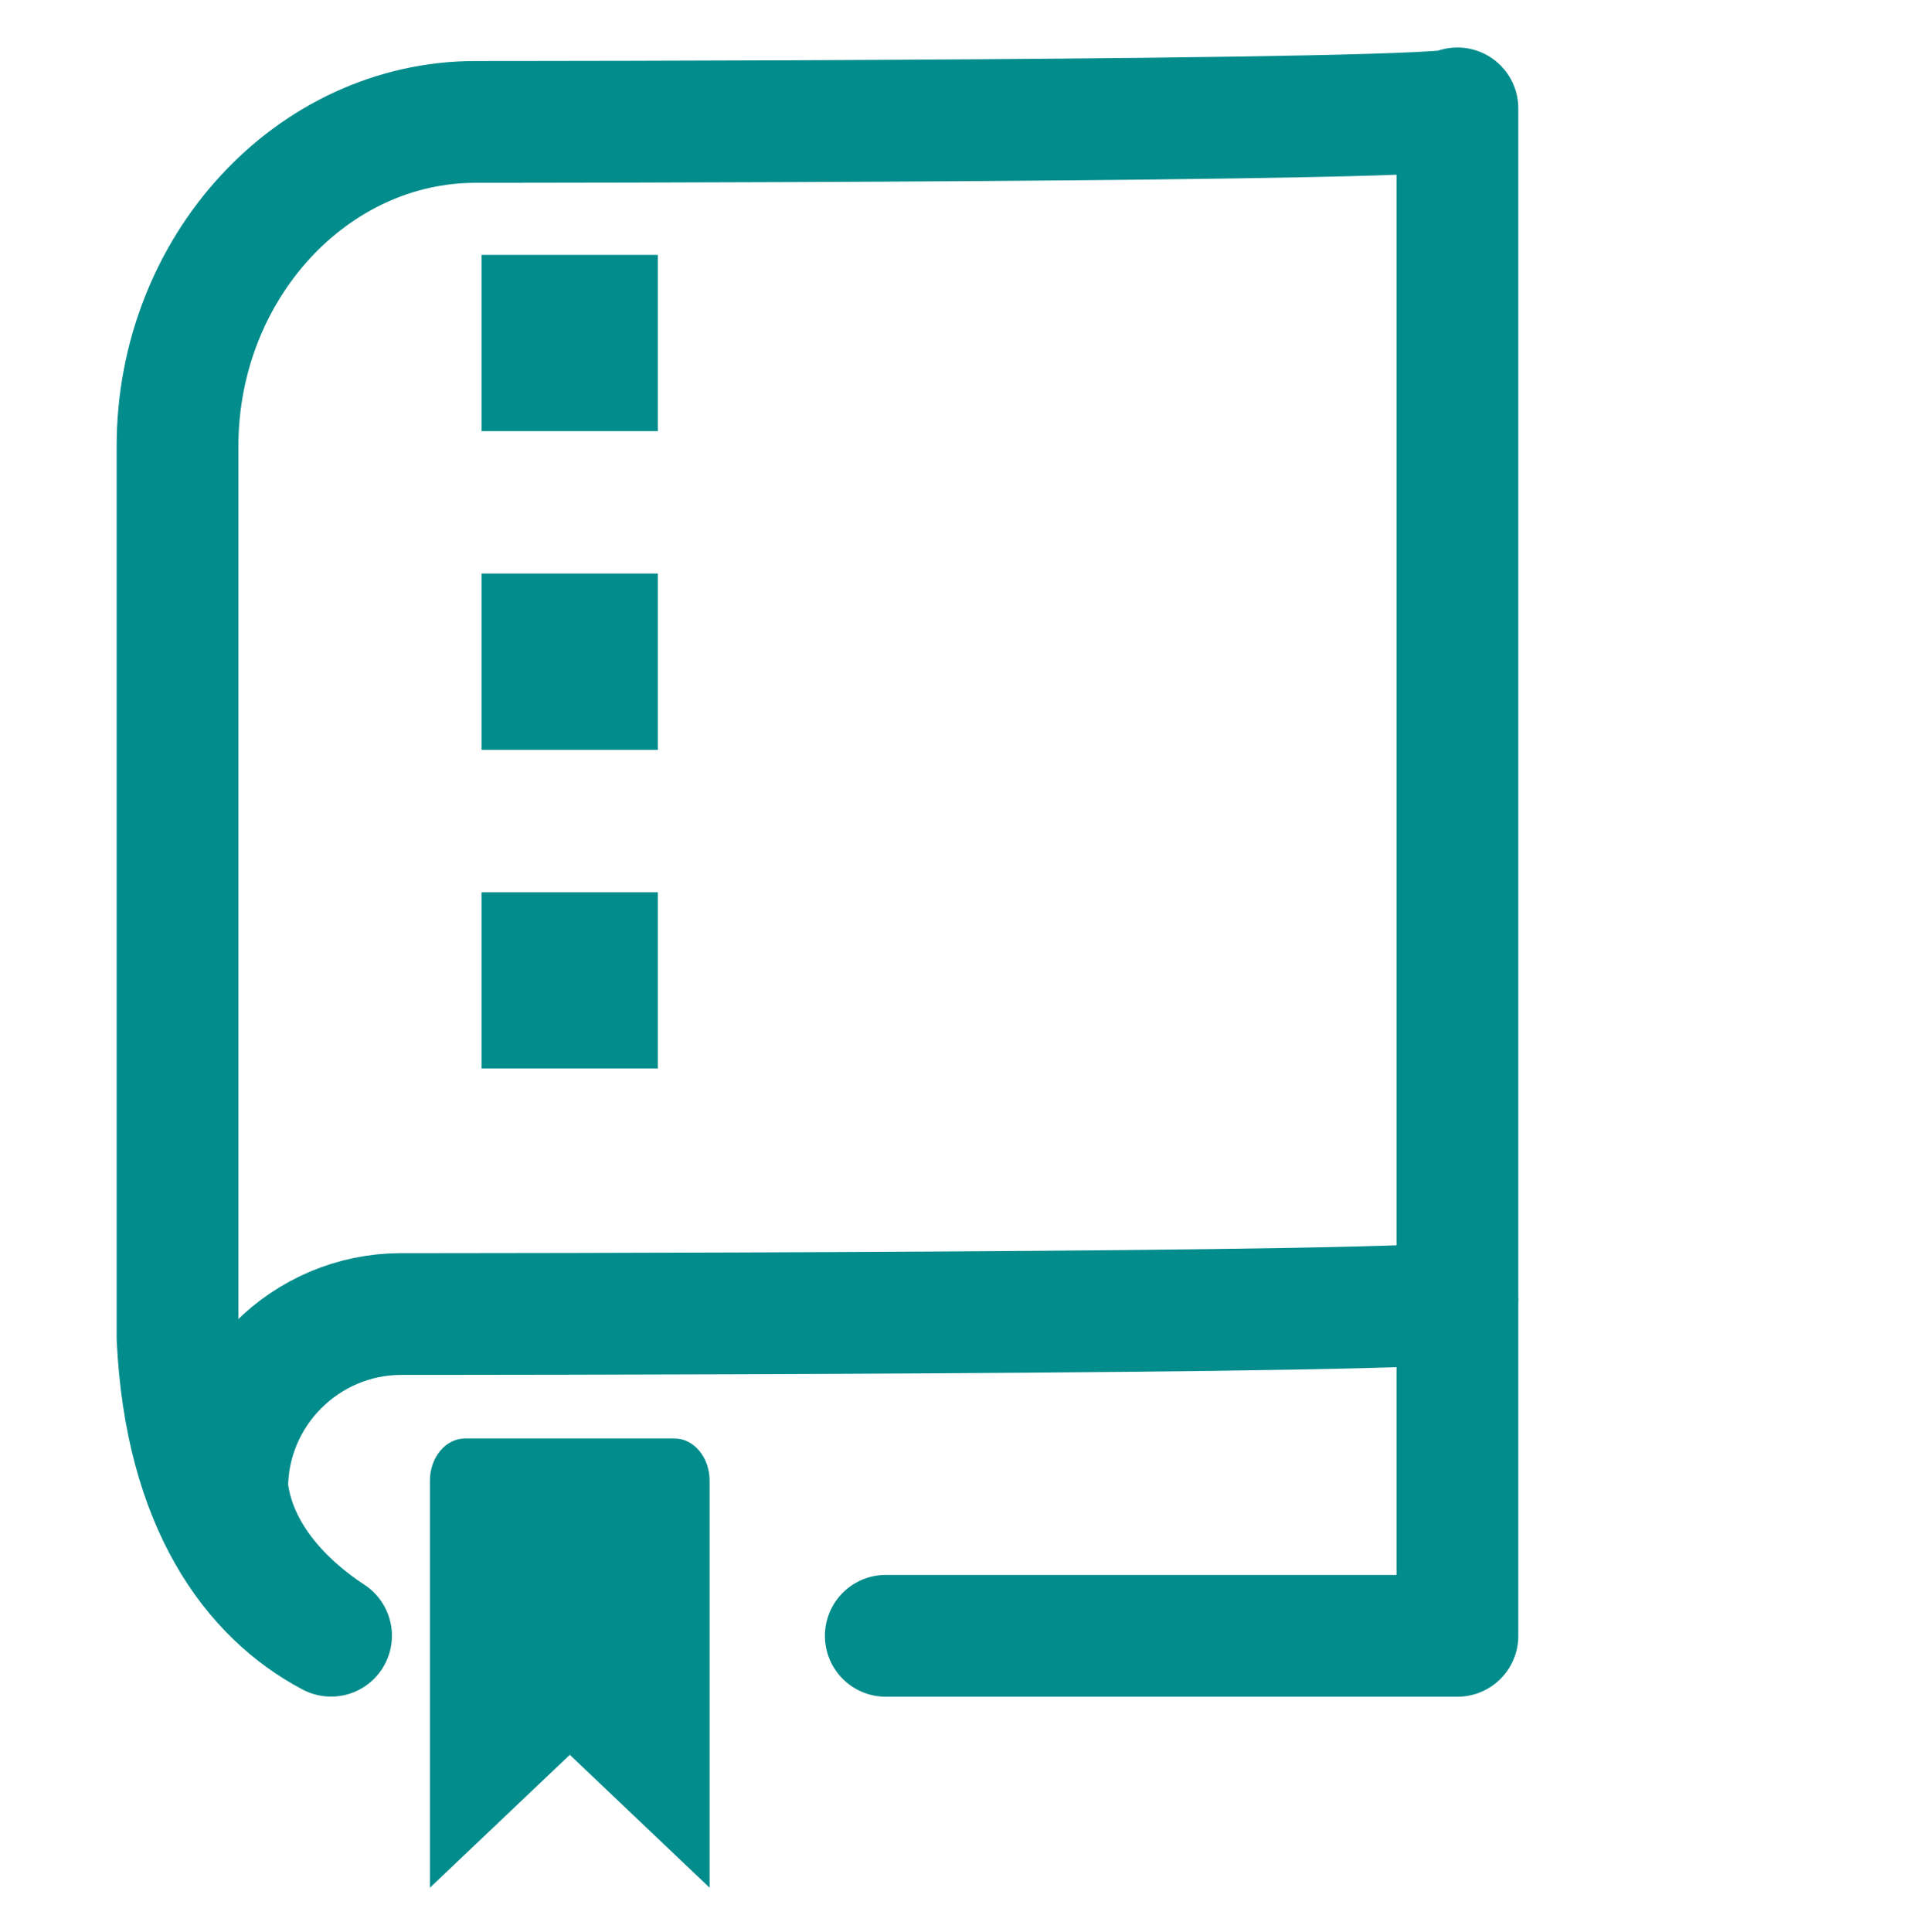 <?xml version="1.0" encoding="utf-8"?>
<!-- Generator: Adobe Illustrator 16.0.0, SVG Export Plug-In . SVG Version: 6.00 Build 0)  -->
<!DOCTYPE svg PUBLIC "-//W3C//DTD SVG 1.1//EN" "http://www.w3.org/Graphics/SVG/1.1/DTD/svg11.dtd">
<svg version="1.1" id="Calque_1" xmlns="http://www.w3.org/2000/svg" xmlns:xlink="http://www.w3.org/1999/xlink" x="0px" y="0px"
	 width="15.687px" height="15.863px" viewBox="0 0 15.687 15.863" enable-background="new 0 0 15.687 15.863" xml:space="preserve">
<g>
	<path fill="#038C8C" d="M3.531,15.499v-3.342c0-0.191,0.129-0.346,0.287-0.346h1.723c0.158,0,0.287,0.155,0.287,0.346v3.342
		l-1.148-1.091L3.531,15.499z"/>
	<g>
		<path fill="none" stroke="#038C8C" stroke-linecap="round" stroke-linejoin="round" stroke-miterlimit="10" d="M3.907,1.001
			c-1.347,0-2.449,1.199-2.449,2.663v7.321c0.065,1.364,0.622,2.108,1.261,2.445c-0.354-0.231-0.79-0.644-0.853-1.212
			c0-0.787,0.643-1.429,1.429-1.429c0,0,8.675,0,8.675-0.103V0.89C12.072,1.001,3.907,1.001,3.907,1.001z"/>
	</g>
	<polyline fill="none" stroke="#038C8C" stroke-linecap="round" stroke-linejoin="round" stroke-miterlimit="10" points="
		11.97,10.688 11.97,13.431 7.275,13.431 	"/>
	<rect x="3.955" y="2.093" fill="#038C8C" width="1.448" height="1.447"/>
	<rect x="3.955" y="4.709" fill="#038C8C" width="1.448" height="1.448"/>
	<rect x="3.955" y="7.326" fill="#038C8C" width="1.448" height="1.447"/>
</g>
</svg>